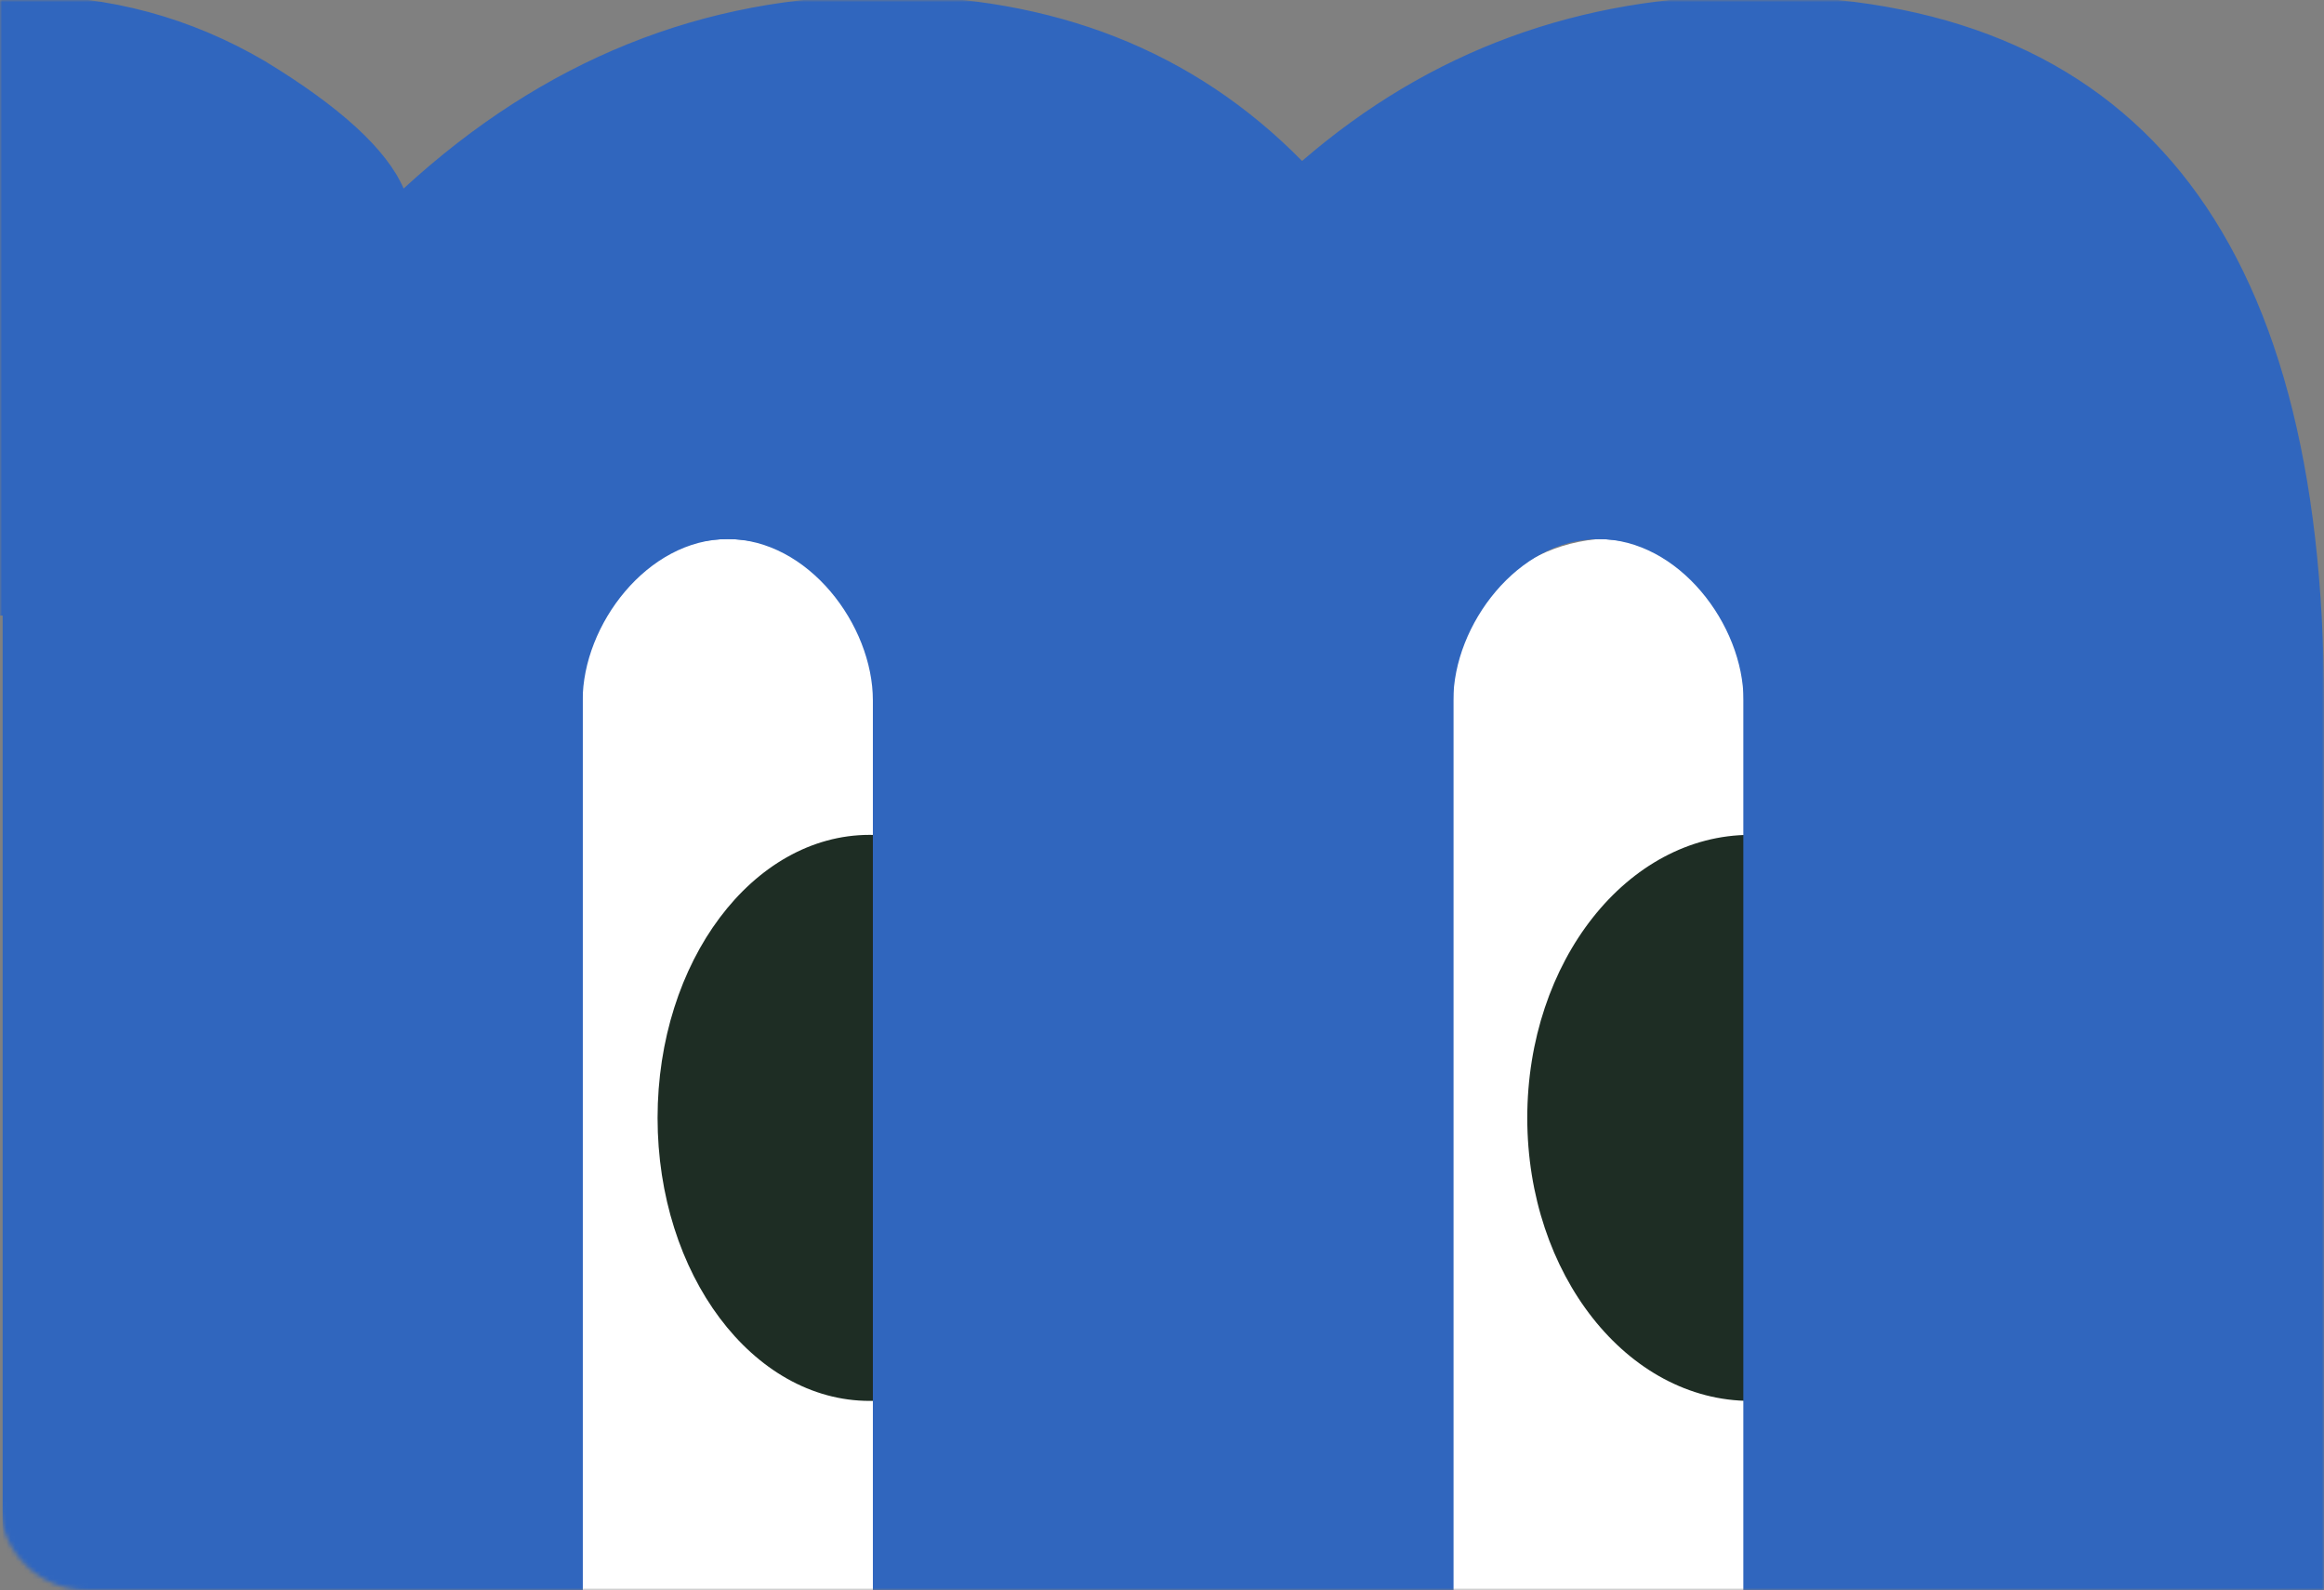 <?xml version="1.0" encoding="UTF-8"?> <svg xmlns="http://www.w3.org/2000/svg" width="538" height="368" viewBox="0 0 538 368" fill="none"><rect x="0" y="0" width="538" height="368" fill="#808080" stroke="none"/><mask id="mask0_4866_2976" style="mask-type:alpha" maskUnits="userSpaceOnUse" x="0" y="0" width="538" height="368"><path d="M0 0H518C529.046 0 538 8.954 538 20V368H20C8.954 368 0 359.046 0 348V0Z" fill="#D9D9D9"></path></mask><g mask="url(#mask0_4866_2976)"><path d="M207.034 164.61C207.034 142.515 189.147 124.602 167.081 124.602C145.016 124.602 127.129 142.515 127.129 164.61L127.129 391.324C127.129 413.42 145.016 431.332 167.081 431.332C189.147 431.332 207.034 413.42 207.034 391.324L207.034 164.61Z" fill="white"></path><path d="M413.457 164.61C413.457 142.515 395.569 124.602 373.504 124.602C351.439 124.602 333.551 142.515 333.551 164.61L333.551 391.324C333.551 413.42 351.439 431.332 373.504 431.332C395.569 431.332 413.457 413.42 413.457 391.324L413.457 164.61Z" fill="white"></path><path d="M353.559 258.725C353.559 294.901 376.697 324.227 405.24 324.227C433.783 324.227 456.921 294.901 456.921 258.725C456.921 222.549 433.783 193.223 405.24 193.223C376.697 193.223 353.559 222.549 353.559 258.725Z" fill="#1E2D24"></path><path d="M152.226 258.725C152.226 294.901 174.208 324.227 201.324 324.227C228.439 324.227 250.421 294.901 250.421 258.725C250.421 222.549 228.439 193.223 201.324 193.223C174.208 193.223 152.226 222.549 152.226 258.725Z" fill="#1E2D24"></path><path fill-rule="evenodd" clip-rule="evenodd" d="M322.426 162.131L322.426 391.999C322.426 418.312 344.668 438 370.035 438C395.401 438 417.643 418.312 417.643 391.999L417.643 162.131C417.643 135.818 395.401 116.13 370.035 116.13C344.668 116.13 322.426 135.818 322.426 162.131ZM120.869 162.131L120.869 391.999C120.869 418.312 143.11 438 168.477 438C193.844 438 216.085 418.312 216.085 391.999L216.085 162.131C216.085 135.818 193.844 116.13 168.477 116.13C143.11 116.13 120.869 135.818 120.869 162.131ZM370.035 124.764C388.587 124.764 403.628 144.574 403.628 162.131L403.628 391.999C403.628 409.556 388.587 423.789 370.035 423.789C351.482 423.789 336.441 409.556 336.441 391.999L336.441 162.131C336.441 144.574 351.482 124.764 370.035 124.764ZM168.477 124.764C187.03 124.764 202.07 144.574 202.07 162.131L202.07 391.999C202.07 409.556 187.03 423.789 168.477 423.789C149.924 423.789 134.884 409.556 134.884 391.999L134.884 162.131C134.884 144.574 149.924 124.764 168.477 124.764Z" fill="#3066BE"></path><path d="M401.662 416.618C402.934 413.024 403.628 409.15 403.628 405.111L403.628 158.824C403.628 140.013 388.587 124.764 370.035 124.764C351.482 124.764 336.441 140.013 336.441 158.824L336.441 405.111C336.441 409.15 337.135 413.024 338.407 416.618H200.105C201.377 413.024 202.07 409.15 202.07 405.111L202.07 158.824C202.07 140.013 187.03 124.764 168.477 124.764C149.924 124.764 134.884 140.013 134.884 158.824L134.884 405.111C134.884 409.15 135.577 413.024 136.849 416.618H69.098C23.141 416.618 0.61 415.29 0.61 409.445L0.61 142.457H-19.366C-37.122 142.457 -46 123.727 -46 86.269C-46 69.799 -42.736 52.663 -36.208 34.864C-27.068 10.955 -13.229 -1 5.31 -1C25.417 -1 44.087 4.048 61.321 14.143C78.816 24.769 89.522 34.599 93.439 43.631C125.818 13.877 162.767 -1 204.286 -1C243.976 -1 276.356 11.752 301.423 37.255C330.93 11.752 365.659 -1 405.611 -1C493.87 -1 538 53.593 538 162.78L538 411.039C538 414.758 515.283 416.618 469.847 416.618H401.662Z" fill="#3066BE"></path></g></svg> 